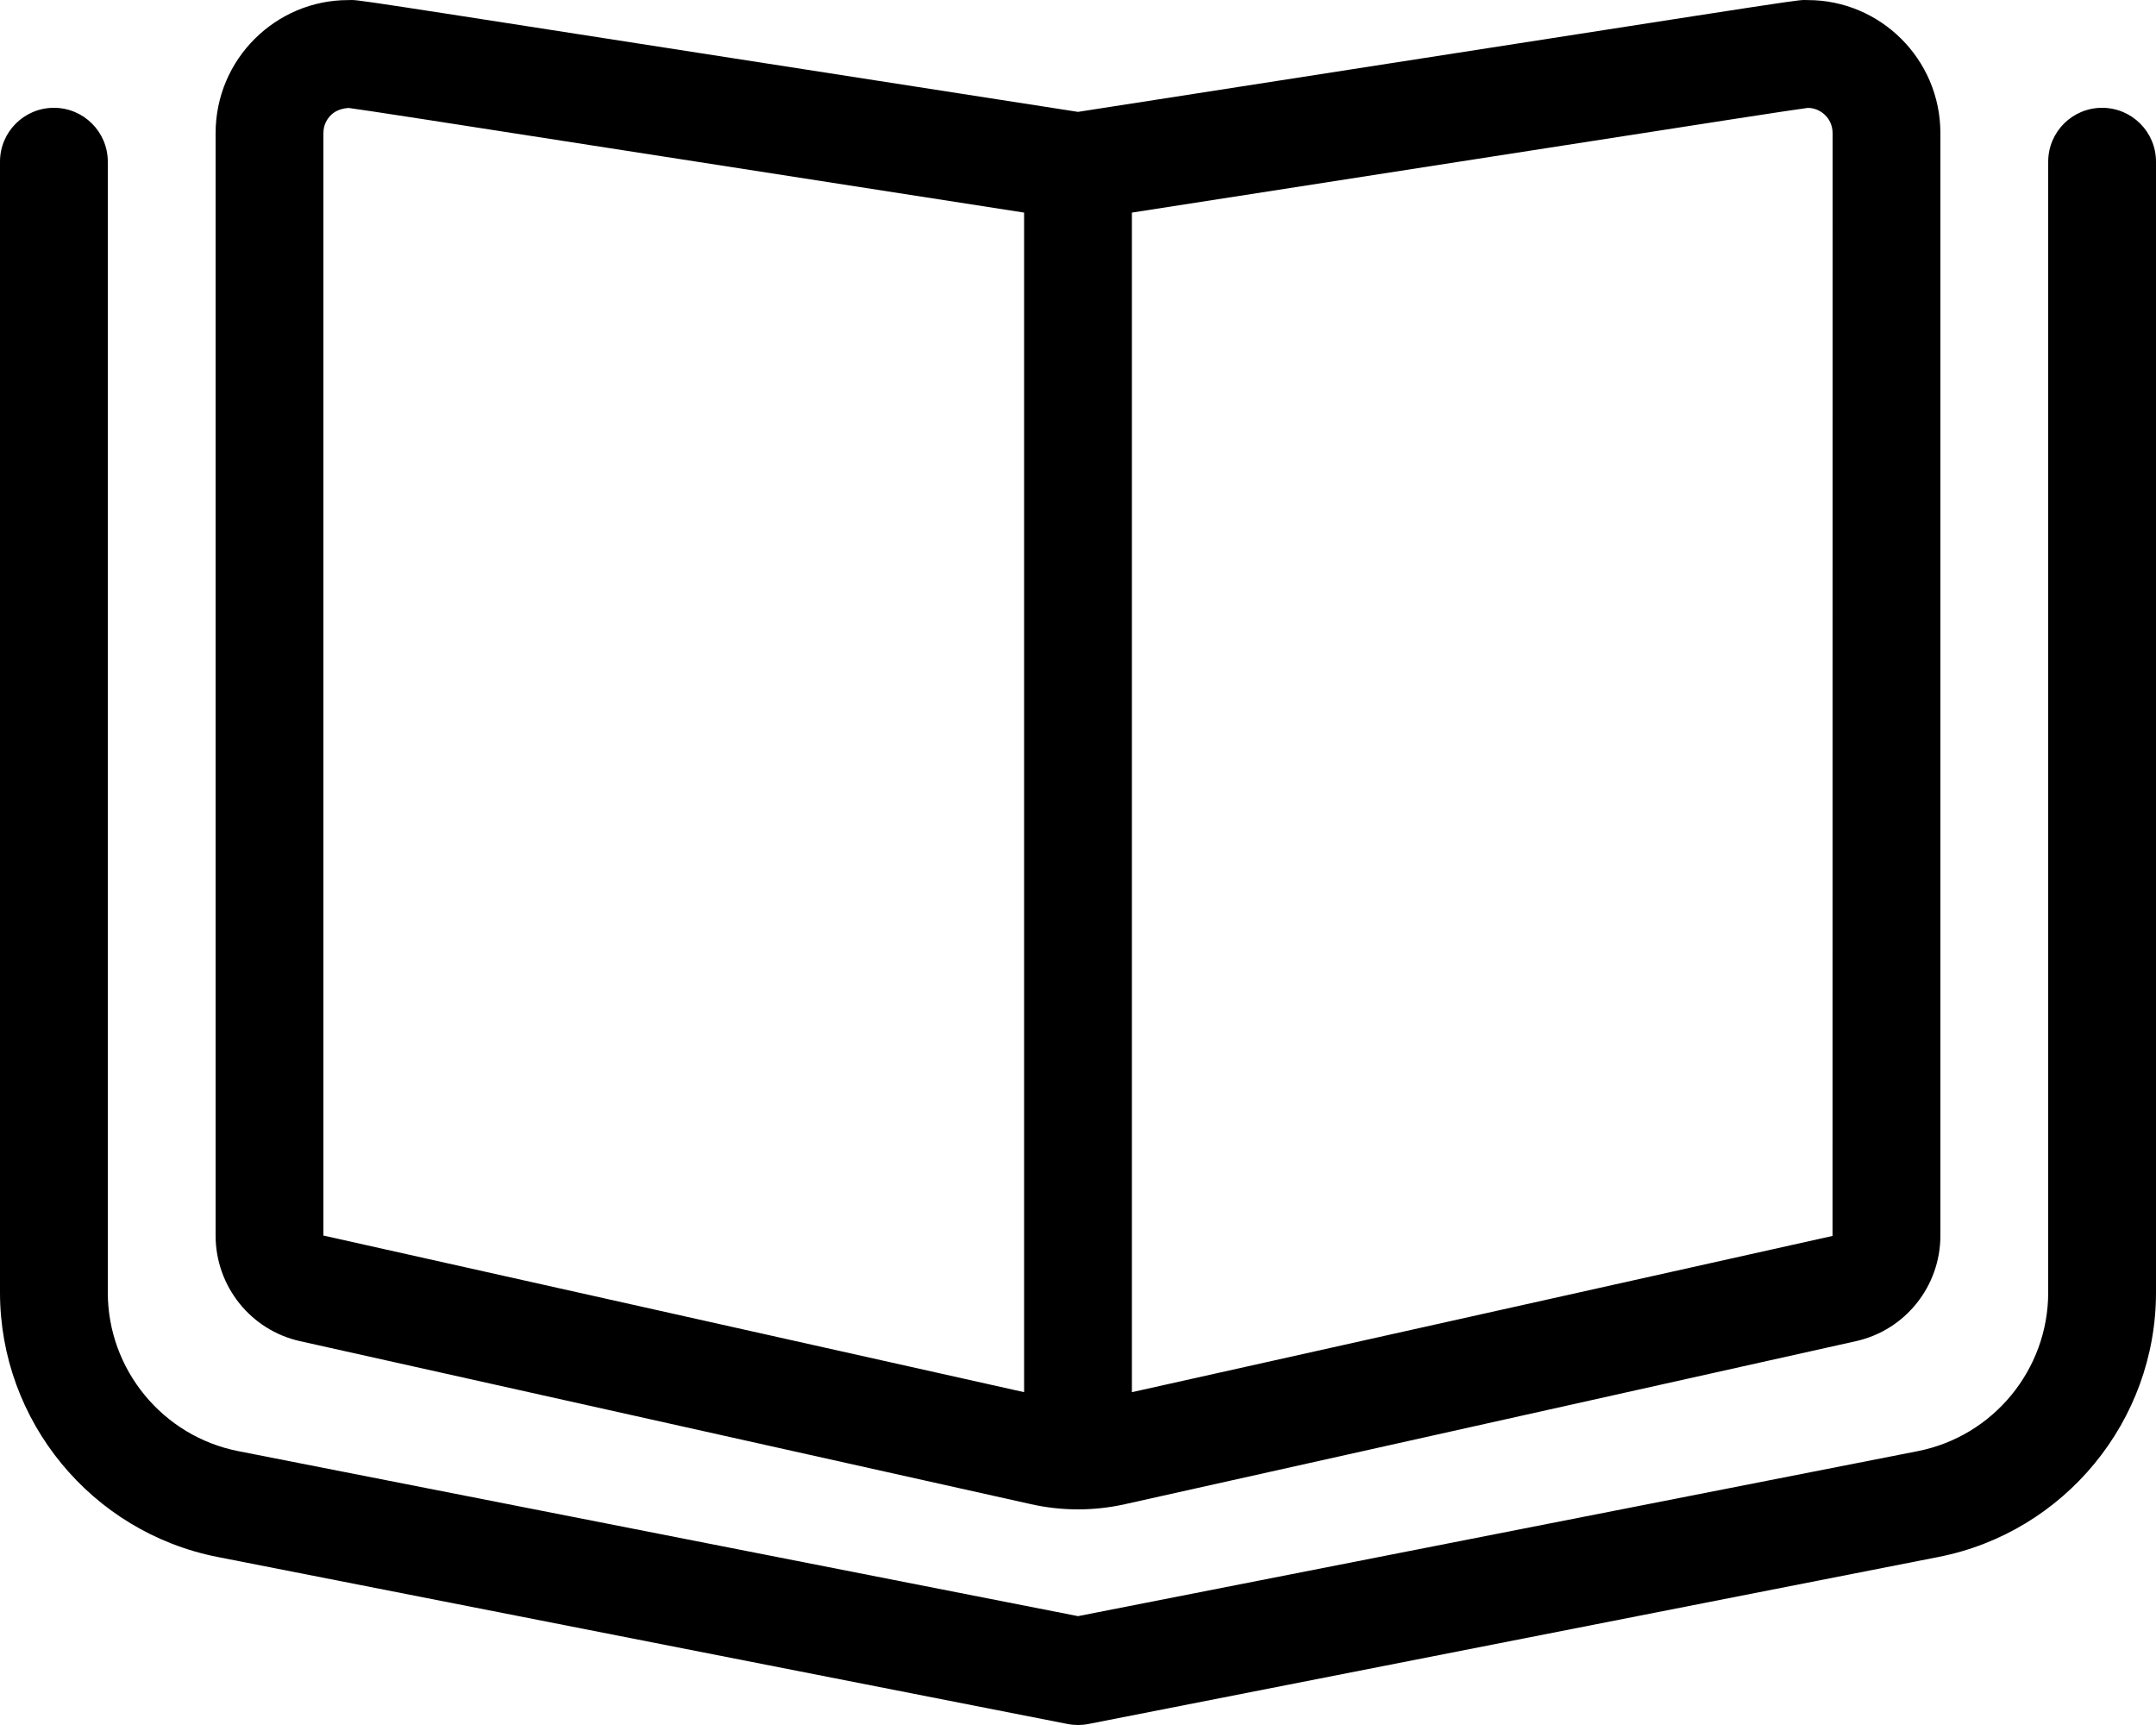 <svg xmlns="http://www.w3.org/2000/svg" viewBox="0 0 640 512"><!-- Font Awesome Pro 6.0.0-alpha2 by @fontawesome - https://fontawesome.com License - https://fontawesome.com/license (Commercial License) --><path d="M89.059 398.07L306.117 446.471C310.689 447.49 315.344 448 320 448S329.312 447.49 333.883 446.471L550.941 398.07C565.582 394.805 576 381.773 576 366.725V39.557C576 17.408 558.01 0.027 536.693 0.027C536.191 0.027 535.938 0 535.574 0C532.654 0 522.584 1.744 320 33.205C117.129 1.701 107.375 0.002 104.412 0.002C104.055 0.002 103.795 0.027 103.307 0.027C81.988 0.025 64 17.406 64 39.557V366.725C64 381.773 74.418 394.805 89.059 398.07ZM336 63.102L454.305 44.707C510.035 36.033 531.404 32.707 536.613 32.027H536.693C540.207 32.027 544 34.906 544 39.557L543.977 366.838L336 413.213V63.102ZM96 39.557C96 36.934 97.203 35.189 98.211 34.188C98.949 33.453 100.459 32.266 103.475 32.039C108.803 32.74 130.234 36.074 185.742 44.715L304 63.102V413.209L96 366.725V39.557ZM624 32C615.156 32 608 39.156 608 48V383.625C608 406.5 591.703 426.312 569.266 430.719L320 479.688L70.75 430.719C48.297 426.312 32 406.5 32 383.625V48C32 39.156 24.844 32 16 32S0 39.156 0 48V383.625C0 421.75 27.156 454.766 64.578 462.125L316.922 511.703C317.938 511.906 318.969 512 320 512S322.062 511.906 323.078 511.703L575.438 462.125C612.844 454.766 640 421.75 640 383.625V48C640 39.156 632.844 32 624 32Z"/></svg>